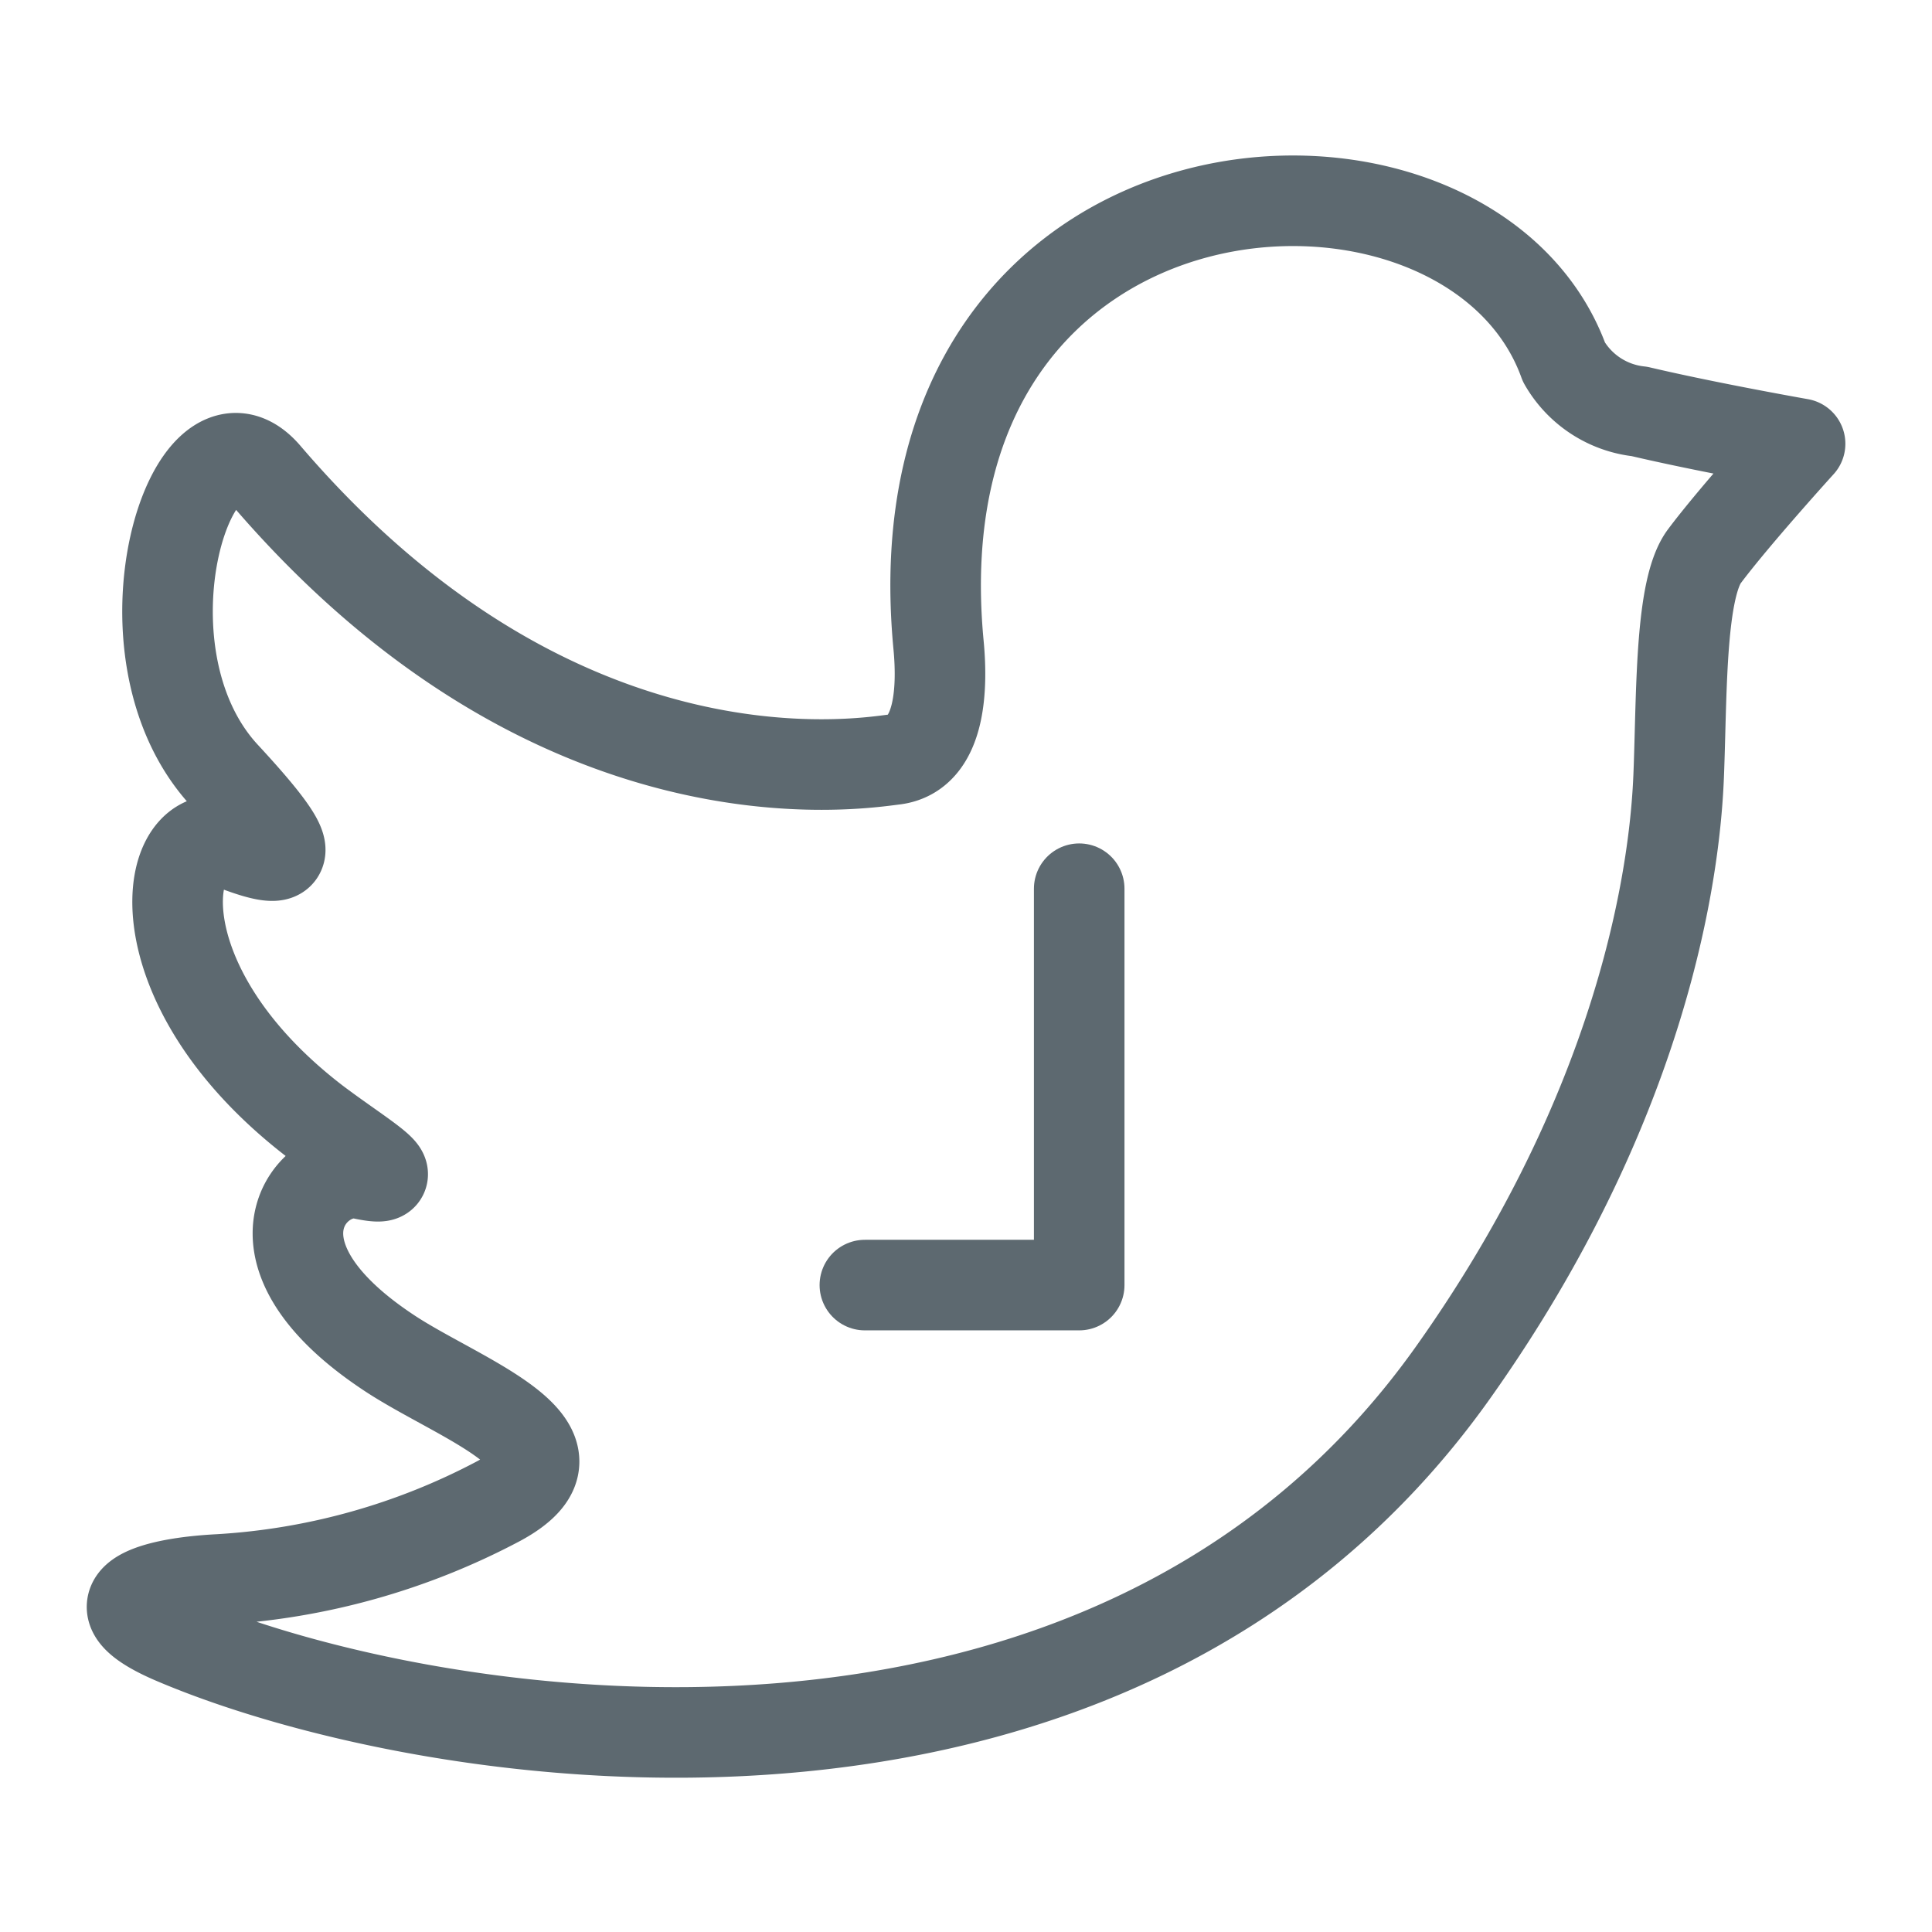 <svg id="Layer_1" data-name="Layer 1" xmlns="http://www.w3.org/2000/svg" viewBox="0 0 64 64"><defs><style>.cls-1{fill:none;stroke:#5d6970;stroke-linecap:round;stroke-linejoin:round;stroke-width:3px;}</style></defs><g id="early-bird"><path class="cls-1" d="M5.79,54.31c8.49,3.61,30.94,7.17,42.32-8.81,7.27-10.22,7.46-18.74,7.51-20.12.09-2.64.06-5.88.83-6.94,1-1.34,3.18-3.74,3.18-3.74s-3.07-.54-5.32-1.07A3.28,3.28,0,0,1,51.81,12c-3.14-8.7-22.33-7.6-20.72,9.36.12,1.25.14,3.6-1.47,3.8-1.18.14-11.2,1.81-20.81-9.42-2.44-2.84-5.18,5.82-1.38,9.94,2.49,2.69,2.39,3.13.18,2.26s-3.24,4.56,2.84,9.22C12,38.33,13.63,39.24,12,38.89s-4.24,2.53.88,5.92c2.33,1.55,7,3.11,3.63,4.92a22.56,22.56,0,0,1-9.24,2.59C4.89,52.44,2.94,53.1,5.79,54.31Z"/><polyline class="cls-1" points="35.75 29.44 35.75 42.57 28.65 42.57"/></g></svg>